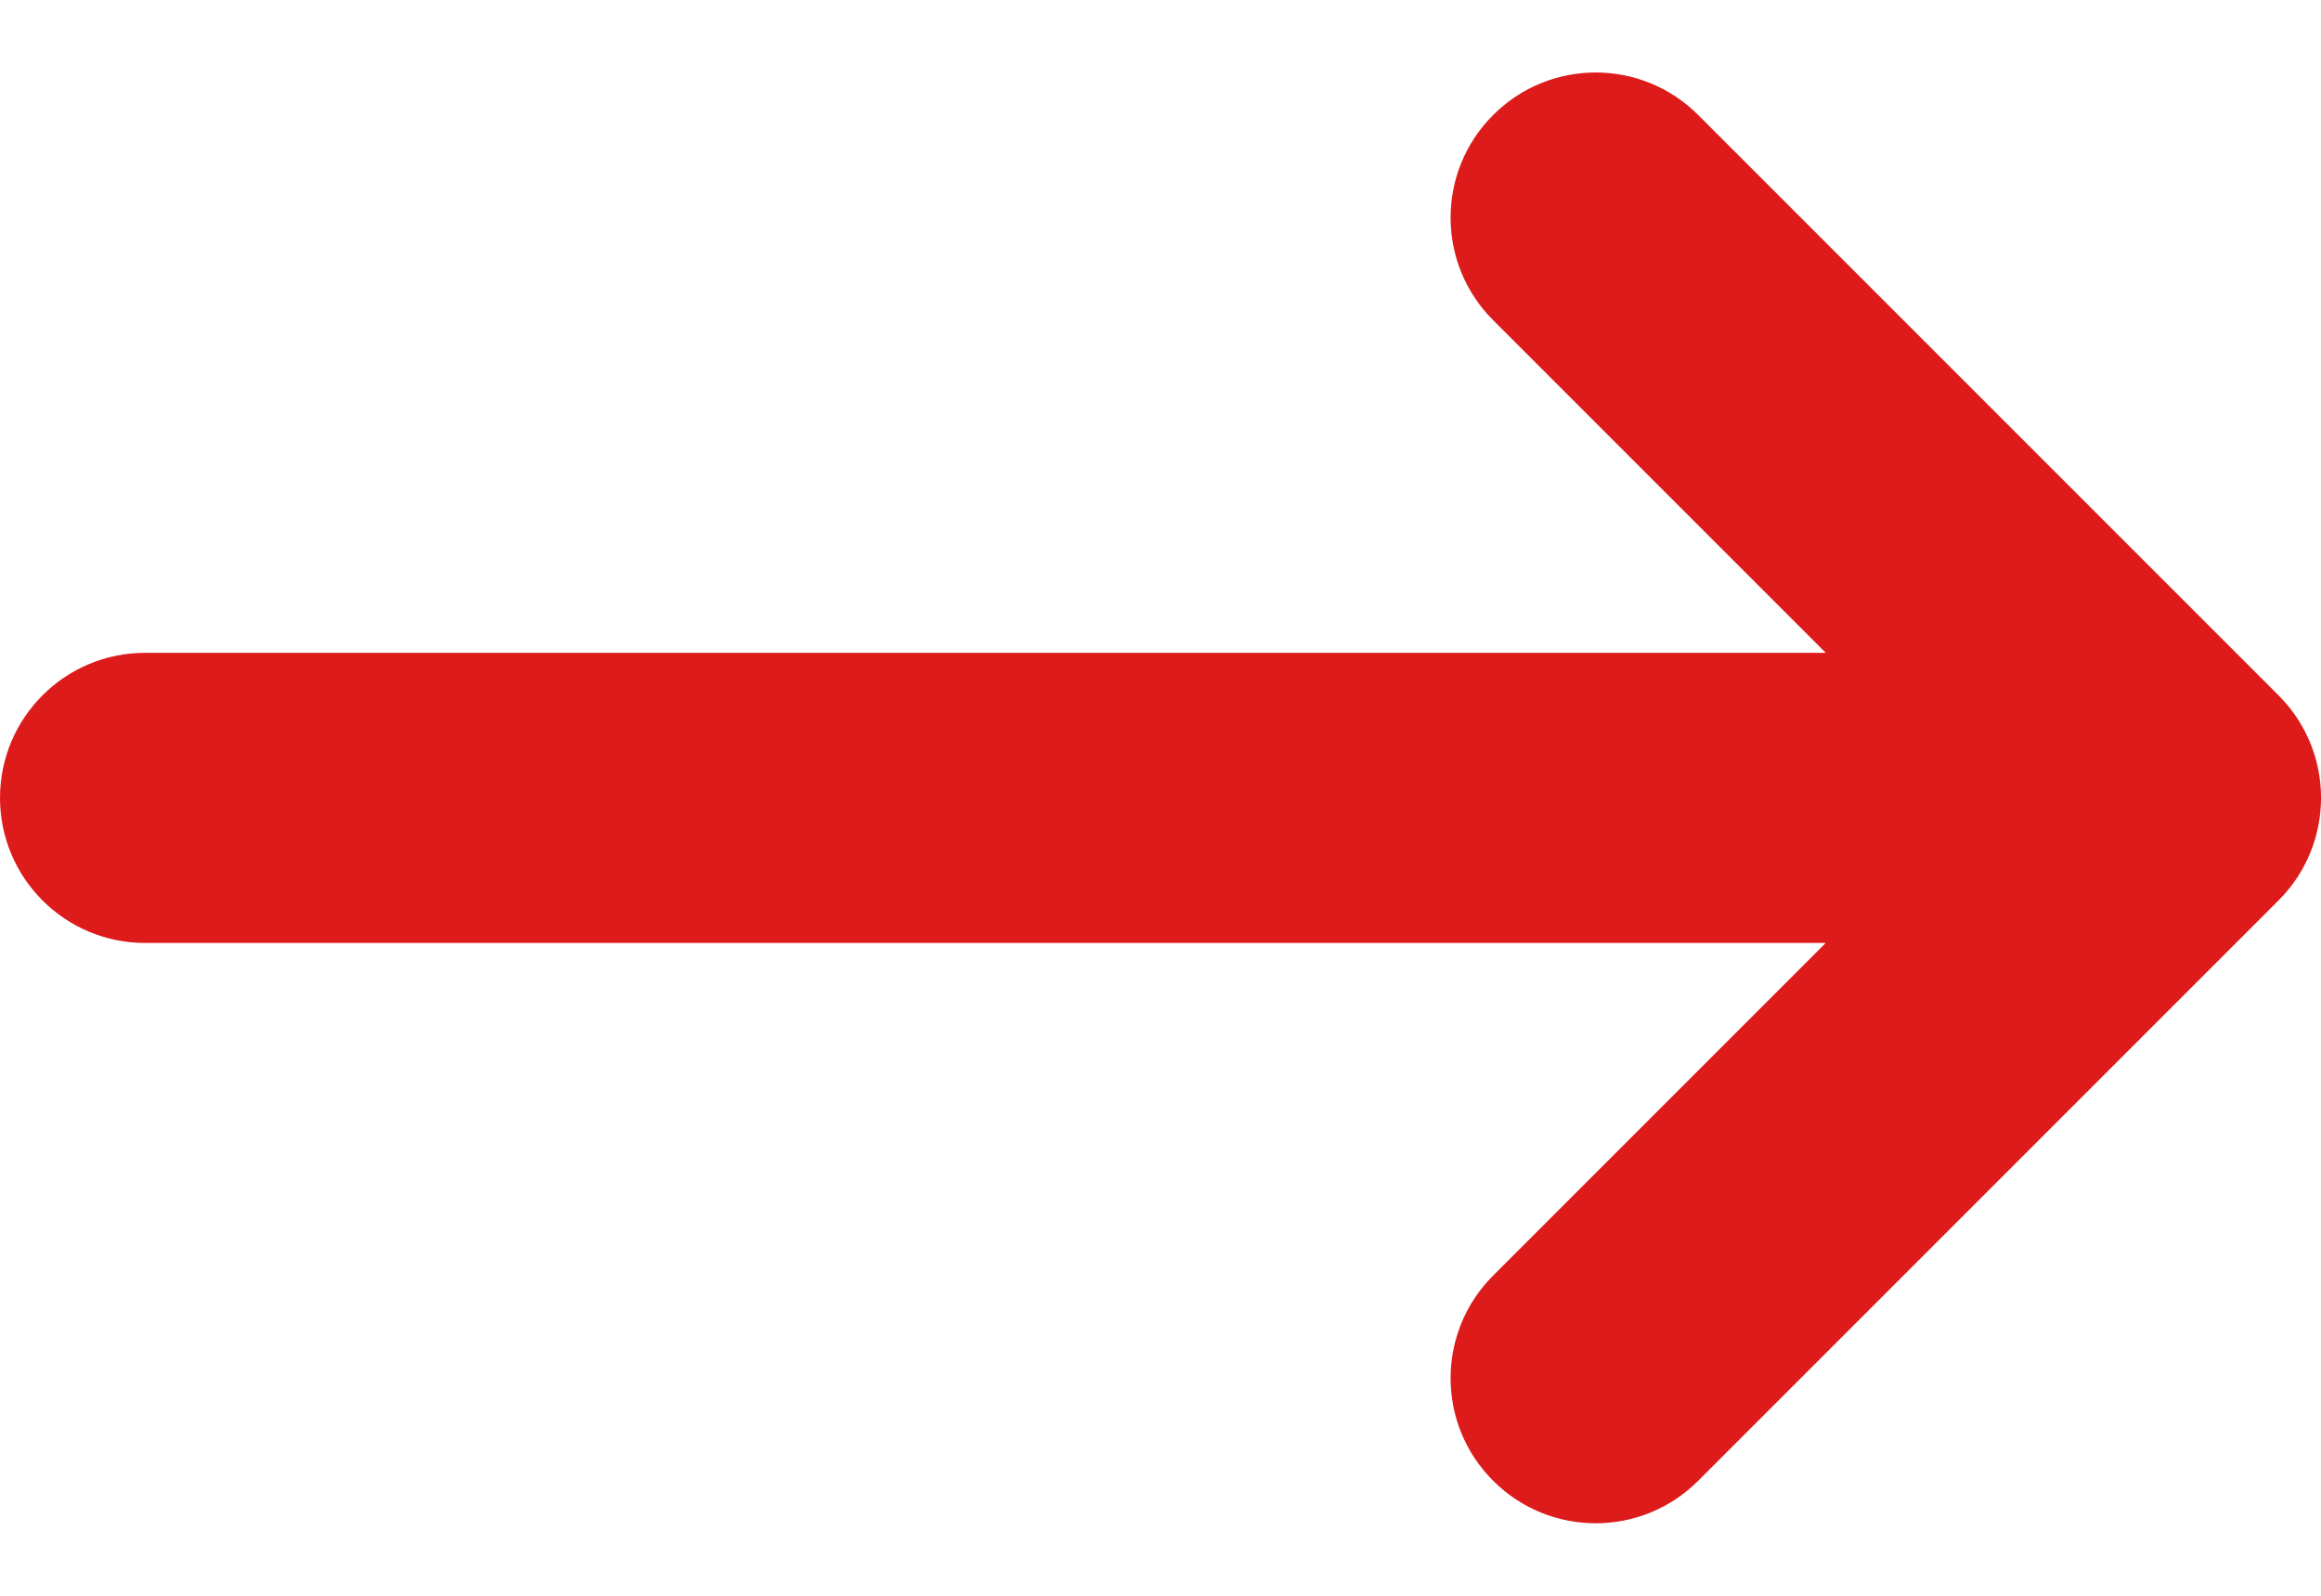 <svg width="16" height="11" viewBox="0 0 16 11" fill="none" xmlns="http://www.w3.org/2000/svg">
<path fill-rule="evenodd" clip-rule="evenodd" d="M10.293 0.793C10.683 0.402 11.317 0.402 11.707 0.793L15.707 4.793C16.098 5.183 16.098 5.817 15.707 6.207L11.707 10.207C11.317 10.598 10.683 10.598 10.293 10.207C9.902 9.817 9.902 9.183 10.293 8.793L12.586 6.5H1C0.448 6.5 -2.41411e-08 6.052 0 5.5C2.41411e-08 4.948 0.448 4.5 1 4.5H12.586L10.293 2.207C9.902 1.817 9.902 1.183 10.293 0.793Z" fill="#DE1B1B"/>
</svg>
